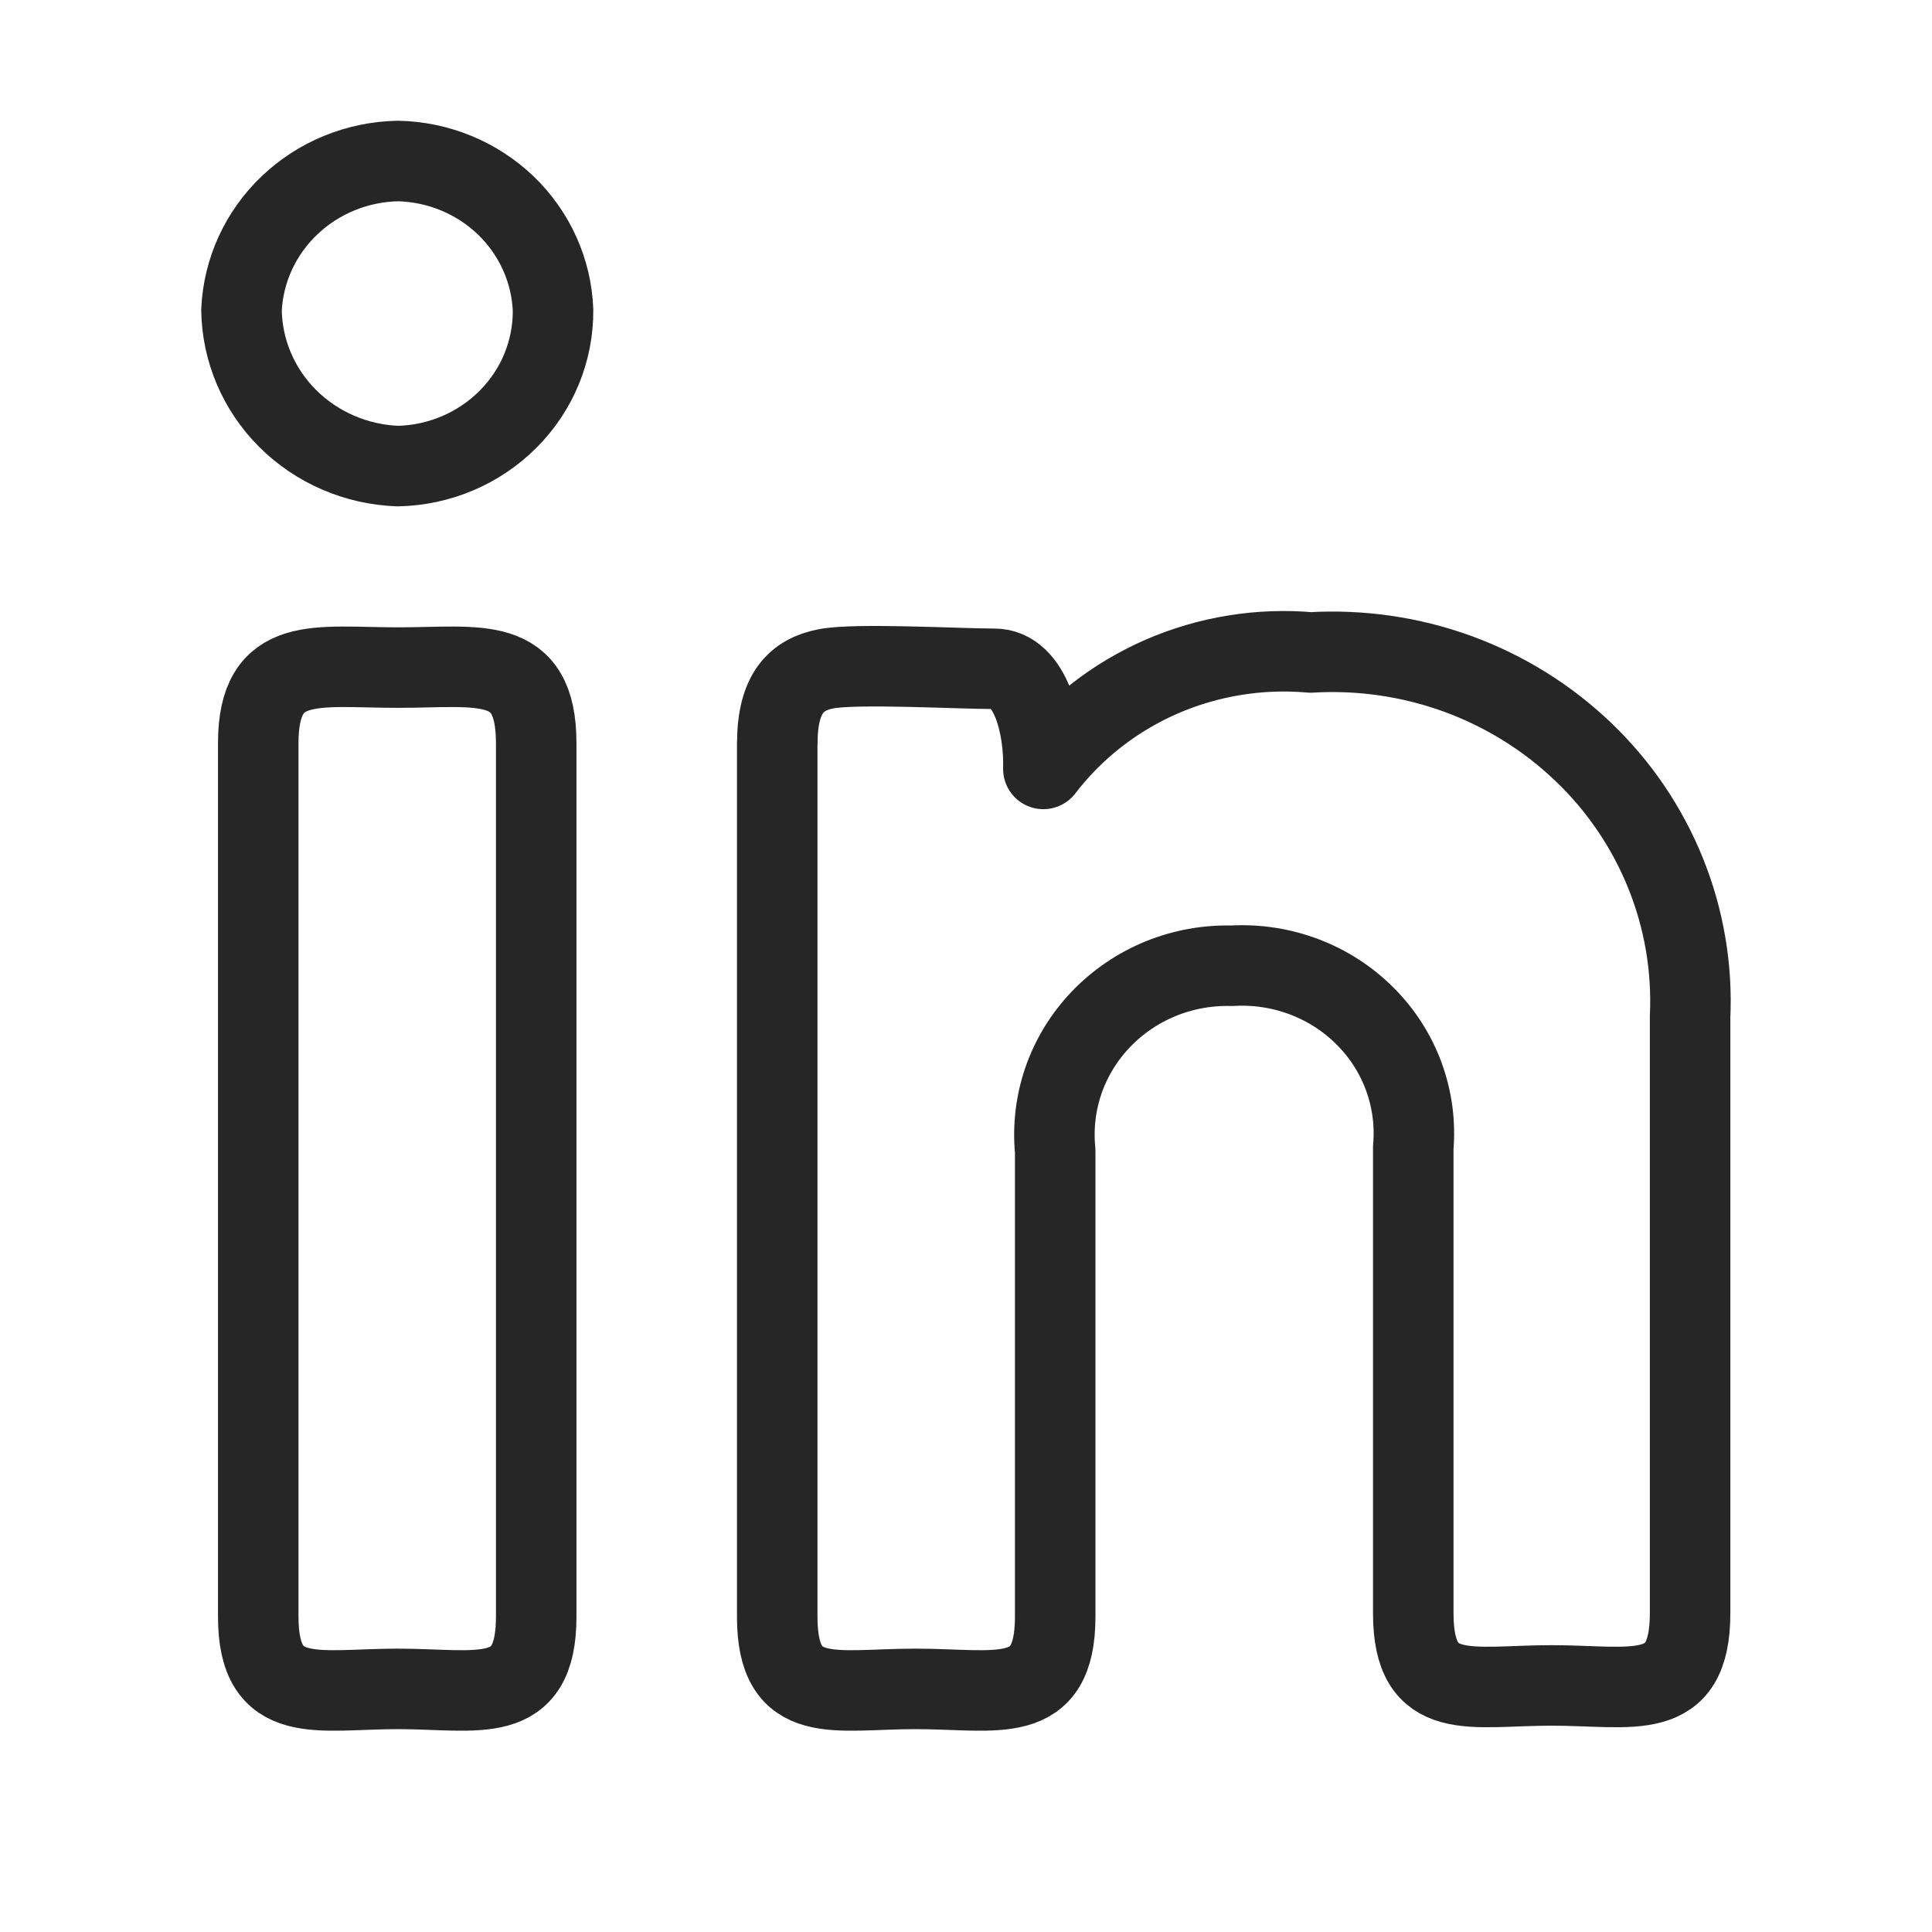 <svg width="24" height="24" viewBox="0 0 24 24" fill="none" xmlns="http://www.w3.org/2000/svg">
<path d="M6.87 3.852C6.874 4.357 6.674 4.844 6.313 5.206C5.952 5.569 5.46 5.779 4.942 5.79C4.426 5.771 3.936 5.56 3.574 5.199C3.213 4.839 3.007 4.356 3 3.852C3.022 3.36 3.235 2.895 3.596 2.551C3.957 2.207 4.438 2.01 4.942 2C5.445 2.01 5.924 2.208 6.283 2.552C6.641 2.897 6.851 3.361 6.87 3.852ZM3.208 9.233C3.208 8.119 3.934 8.293 4.942 8.293C5.95 8.293 6.661 8.119 6.661 9.233V20.083C6.661 21.211 5.935 20.98 4.942 20.98C3.949 20.98 3.208 21.211 3.208 20.083V9.233ZM9.656 9.234C9.656 8.612 9.893 8.379 10.263 8.308C10.633 8.236 11.909 8.308 12.353 8.308C12.798 8.308 12.976 9.017 12.961 9.552C13.342 9.054 13.847 8.66 14.428 8.406C15.01 8.153 15.648 8.049 16.281 8.105C16.904 8.068 17.528 8.159 18.112 8.372C18.696 8.586 19.227 8.917 19.672 9.344C20.117 9.77 20.464 10.284 20.692 10.851C20.92 11.417 21.023 12.024 20.995 12.632V20.039C20.995 21.168 20.284 20.937 19.275 20.937C18.267 20.937 17.556 21.168 17.556 20.039V14.253C17.582 13.956 17.542 13.656 17.439 13.374C17.336 13.093 17.172 12.836 16.958 12.623C16.744 12.408 16.486 12.242 16.201 12.134C15.915 12.026 15.609 11.979 15.303 11.997C14.999 11.989 14.696 12.044 14.415 12.159C14.135 12.274 13.882 12.446 13.674 12.664C13.467 12.881 13.309 13.139 13.211 13.421C13.114 13.703 13.079 14.001 13.108 14.297V20.083C13.108 21.211 12.382 20.98 11.374 20.98C10.366 20.98 9.655 21.211 9.655 20.083V9.233L9.656 9.234Z" stroke="#262626" stroke-linecap="round" stroke-linejoin="round"/>
</svg>
